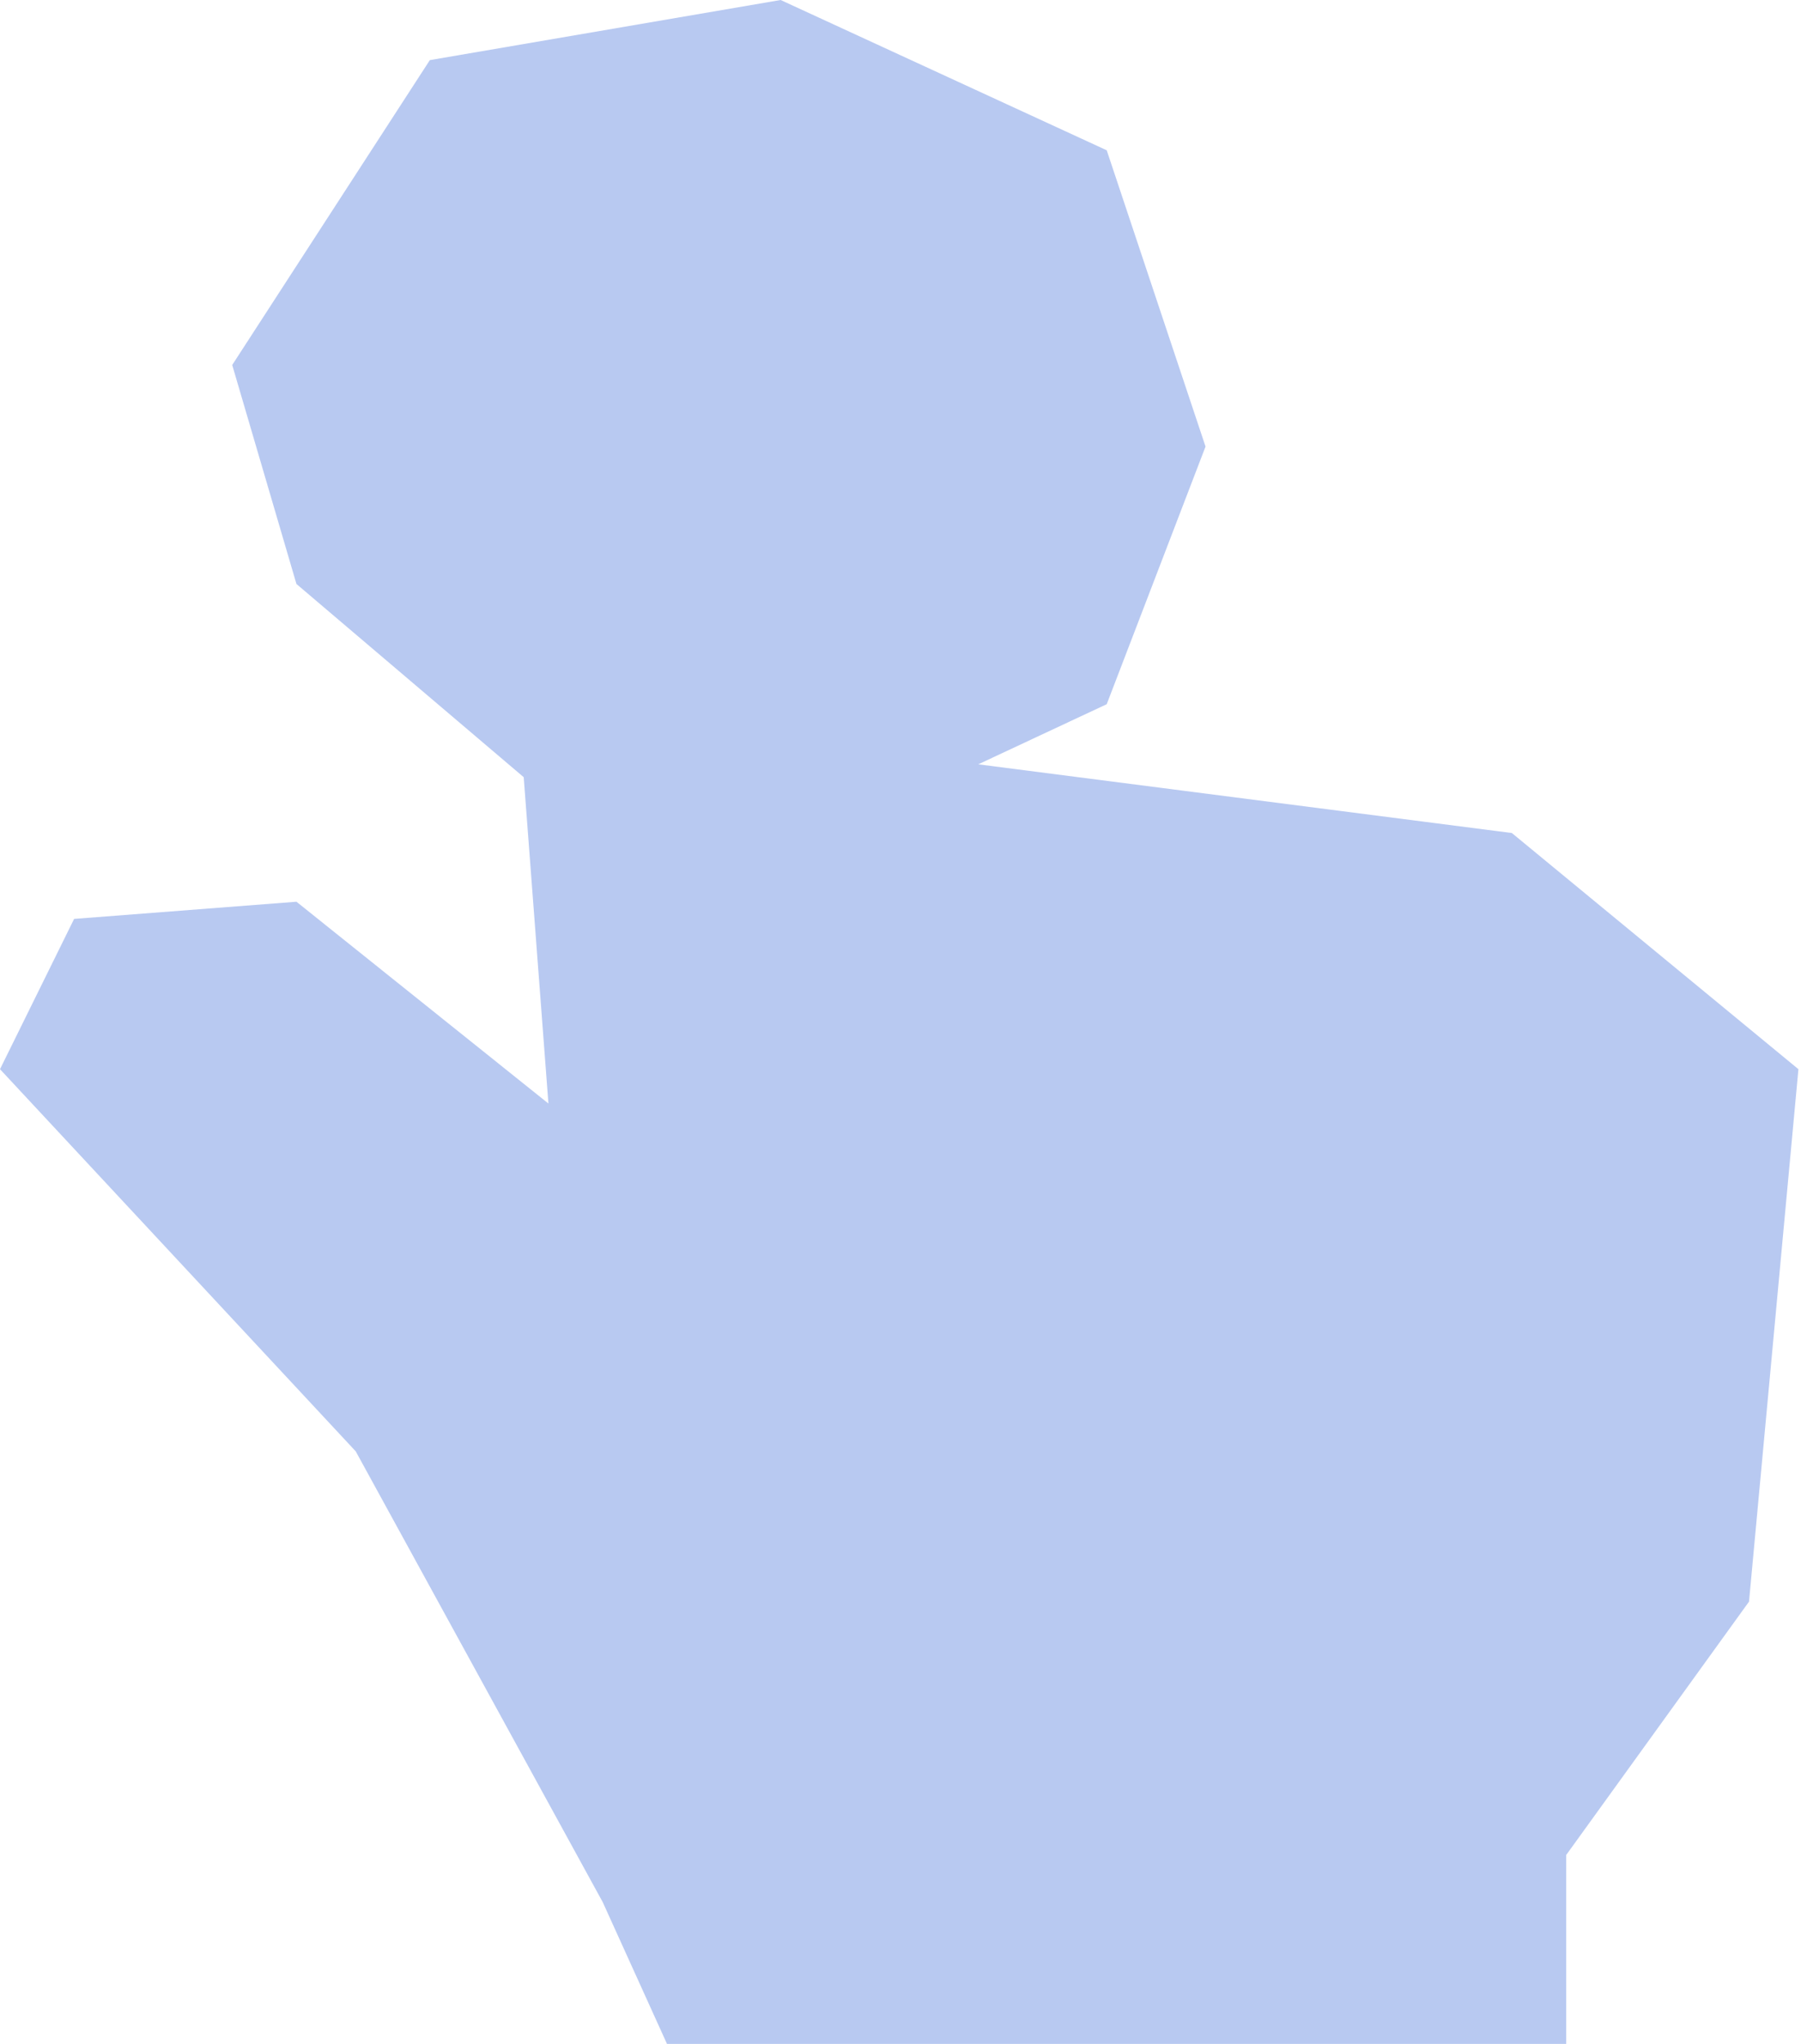 <?xml version="1.0" encoding="UTF-8"?> <svg xmlns="http://www.w3.org/2000/svg" width="282" height="320" viewBox="0 0 282 320" fill="none"> <path d="M0 167.395L55.7 227.227L94.381 297.816L104.438 320H245.236V290.421L273.86 250.757L281.596 167.395L236.727 130.42L153.176 119.664L173.29 110.252L188.762 69.916L173.29 23.529L122.231 0L67.305 9.412L36.36 57.143L46.417 91.429L82.003 121.681L85.871 172.773L46.417 141.177L11.604 143.866L0 167.395Z" fill="#B8C9F1"></path> </svg> 